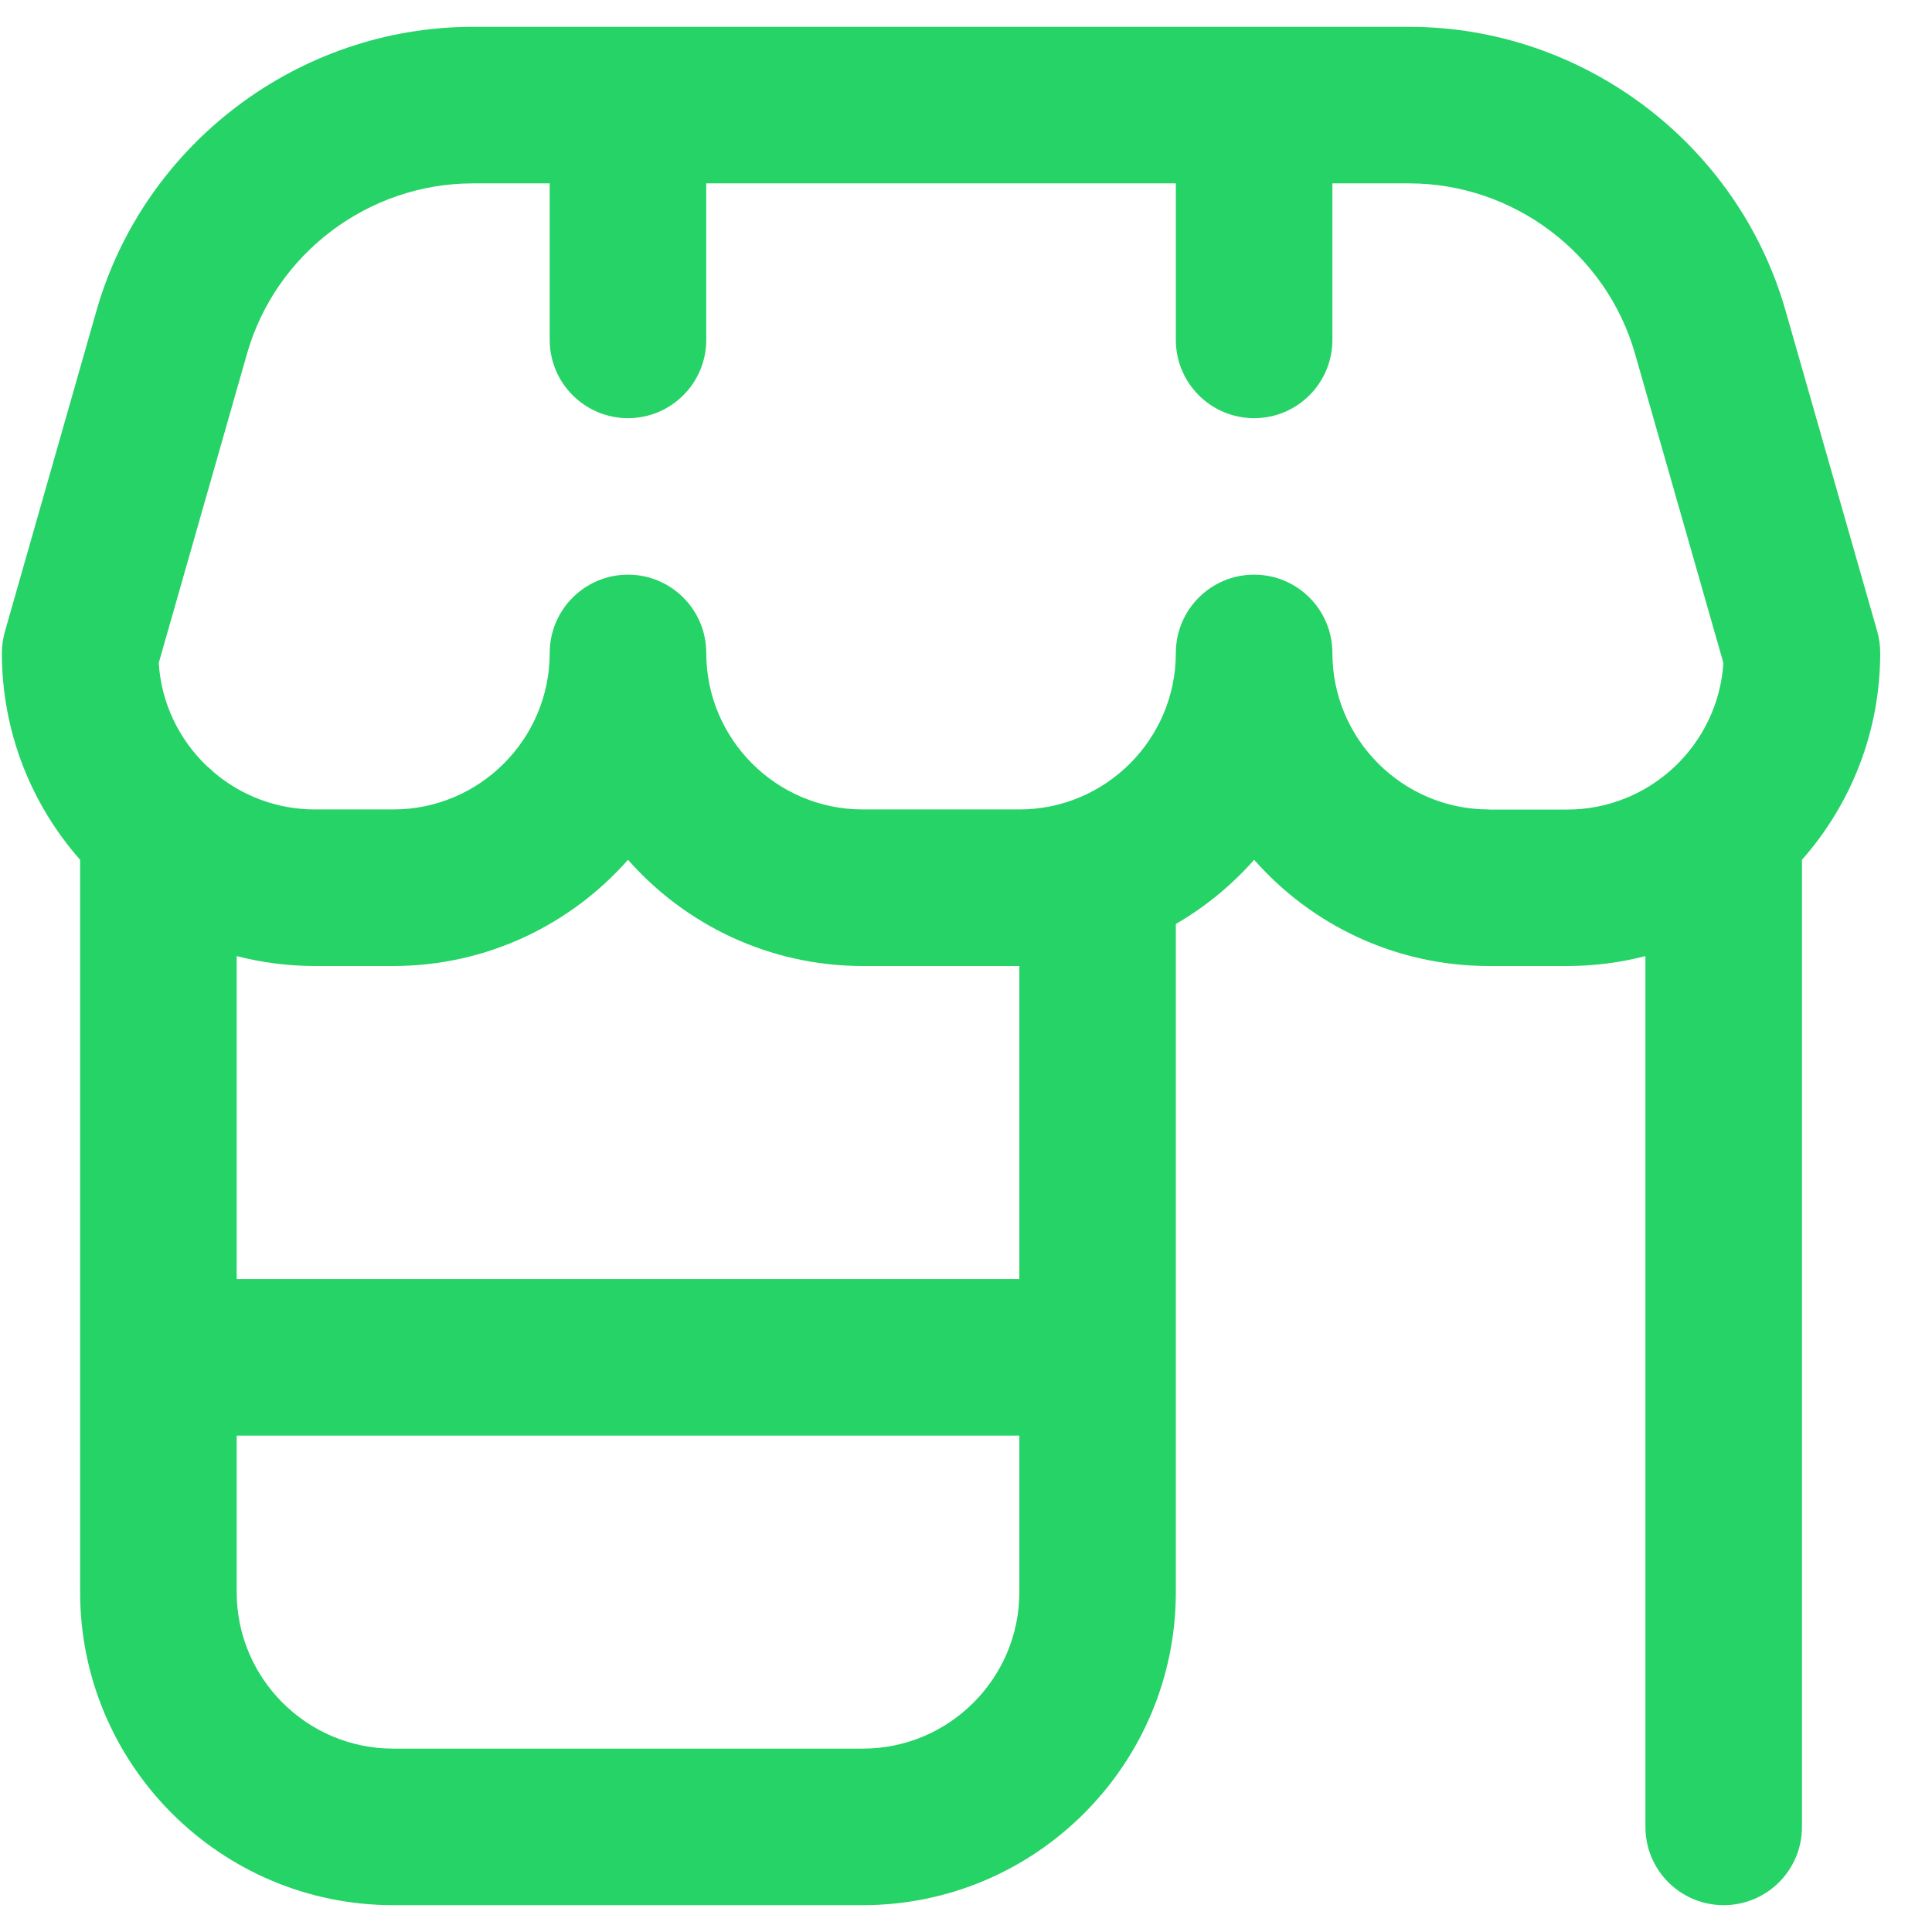 <svg width="36" height="36" viewBox="0 0 36 36" fill="none" xmlns="http://www.w3.org/2000/svg">
<path d="M35.035 12.167C35.035 12.031 35.016 11.895 34.98 11.766L33.271 5.788C32.381 2.674 29.496 0.5 26.259 0.5H8.81C5.572 0.5 2.689 2.674 1.798 5.788L0.092 11.766C0.056 11.895 0.035 12.031 0.035 12.167C0.035 13.643 0.586 14.992 1.493 16.021V29.667C1.493 32.884 4.11 35.5 7.327 35.5H16.077C19.294 35.5 21.91 32.884 21.91 29.667V17.217C22.459 16.899 22.951 16.494 23.369 16.021C24.437 17.234 26.002 18 27.744 18H29.202C29.705 18 30.194 17.936 30.66 17.815V34.042C30.66 34.847 31.312 35.5 32.118 35.5C32.925 35.5 33.577 34.847 33.577 34.042V16.021C34.484 14.993 35.035 13.643 35.035 12.167ZM16.077 32.583H7.327C5.718 32.583 4.41 31.275 4.41 29.667V26.75H18.994V29.667C18.994 31.275 17.685 32.583 16.077 32.583ZM18.994 23.833H4.41V17.815C4.877 17.936 5.365 18 5.868 18H7.327C9.068 18 10.631 17.233 11.702 16.021C12.772 17.234 14.336 18 16.077 18H18.994V23.833ZM27.744 15.083C26.135 15.083 24.827 13.775 24.827 12.167C24.827 11.362 24.175 10.708 23.369 10.708C22.562 10.708 21.91 11.362 21.91 12.167C21.91 13.775 20.602 15.083 18.994 15.083H16.077C14.468 15.083 13.16 13.775 13.16 12.167C13.16 11.362 12.507 10.708 11.702 10.708C10.897 10.708 10.243 11.362 10.243 12.167C10.243 13.775 8.935 15.083 7.327 15.083H5.868C5.154 15.083 4.498 14.824 3.99 14.396C3.948 14.354 3.904 14.315 3.857 14.277C3.341 13.785 3.004 13.107 2.958 12.352L4.603 6.59C5.136 4.722 6.866 3.417 8.81 3.417H10.243V6.333C10.243 7.138 10.897 7.792 11.702 7.792C12.507 7.792 13.16 7.138 13.16 6.333V3.417H21.91V6.333C21.91 7.138 22.562 7.792 23.369 7.792C24.175 7.792 24.827 7.138 24.827 6.333V3.417H26.259C28.201 3.417 29.932 4.722 30.466 6.59L32.113 12.352C32.018 13.874 30.748 15.085 29.202 15.085H27.744V15.083Z" fill="#25D366"/>
</svg>
